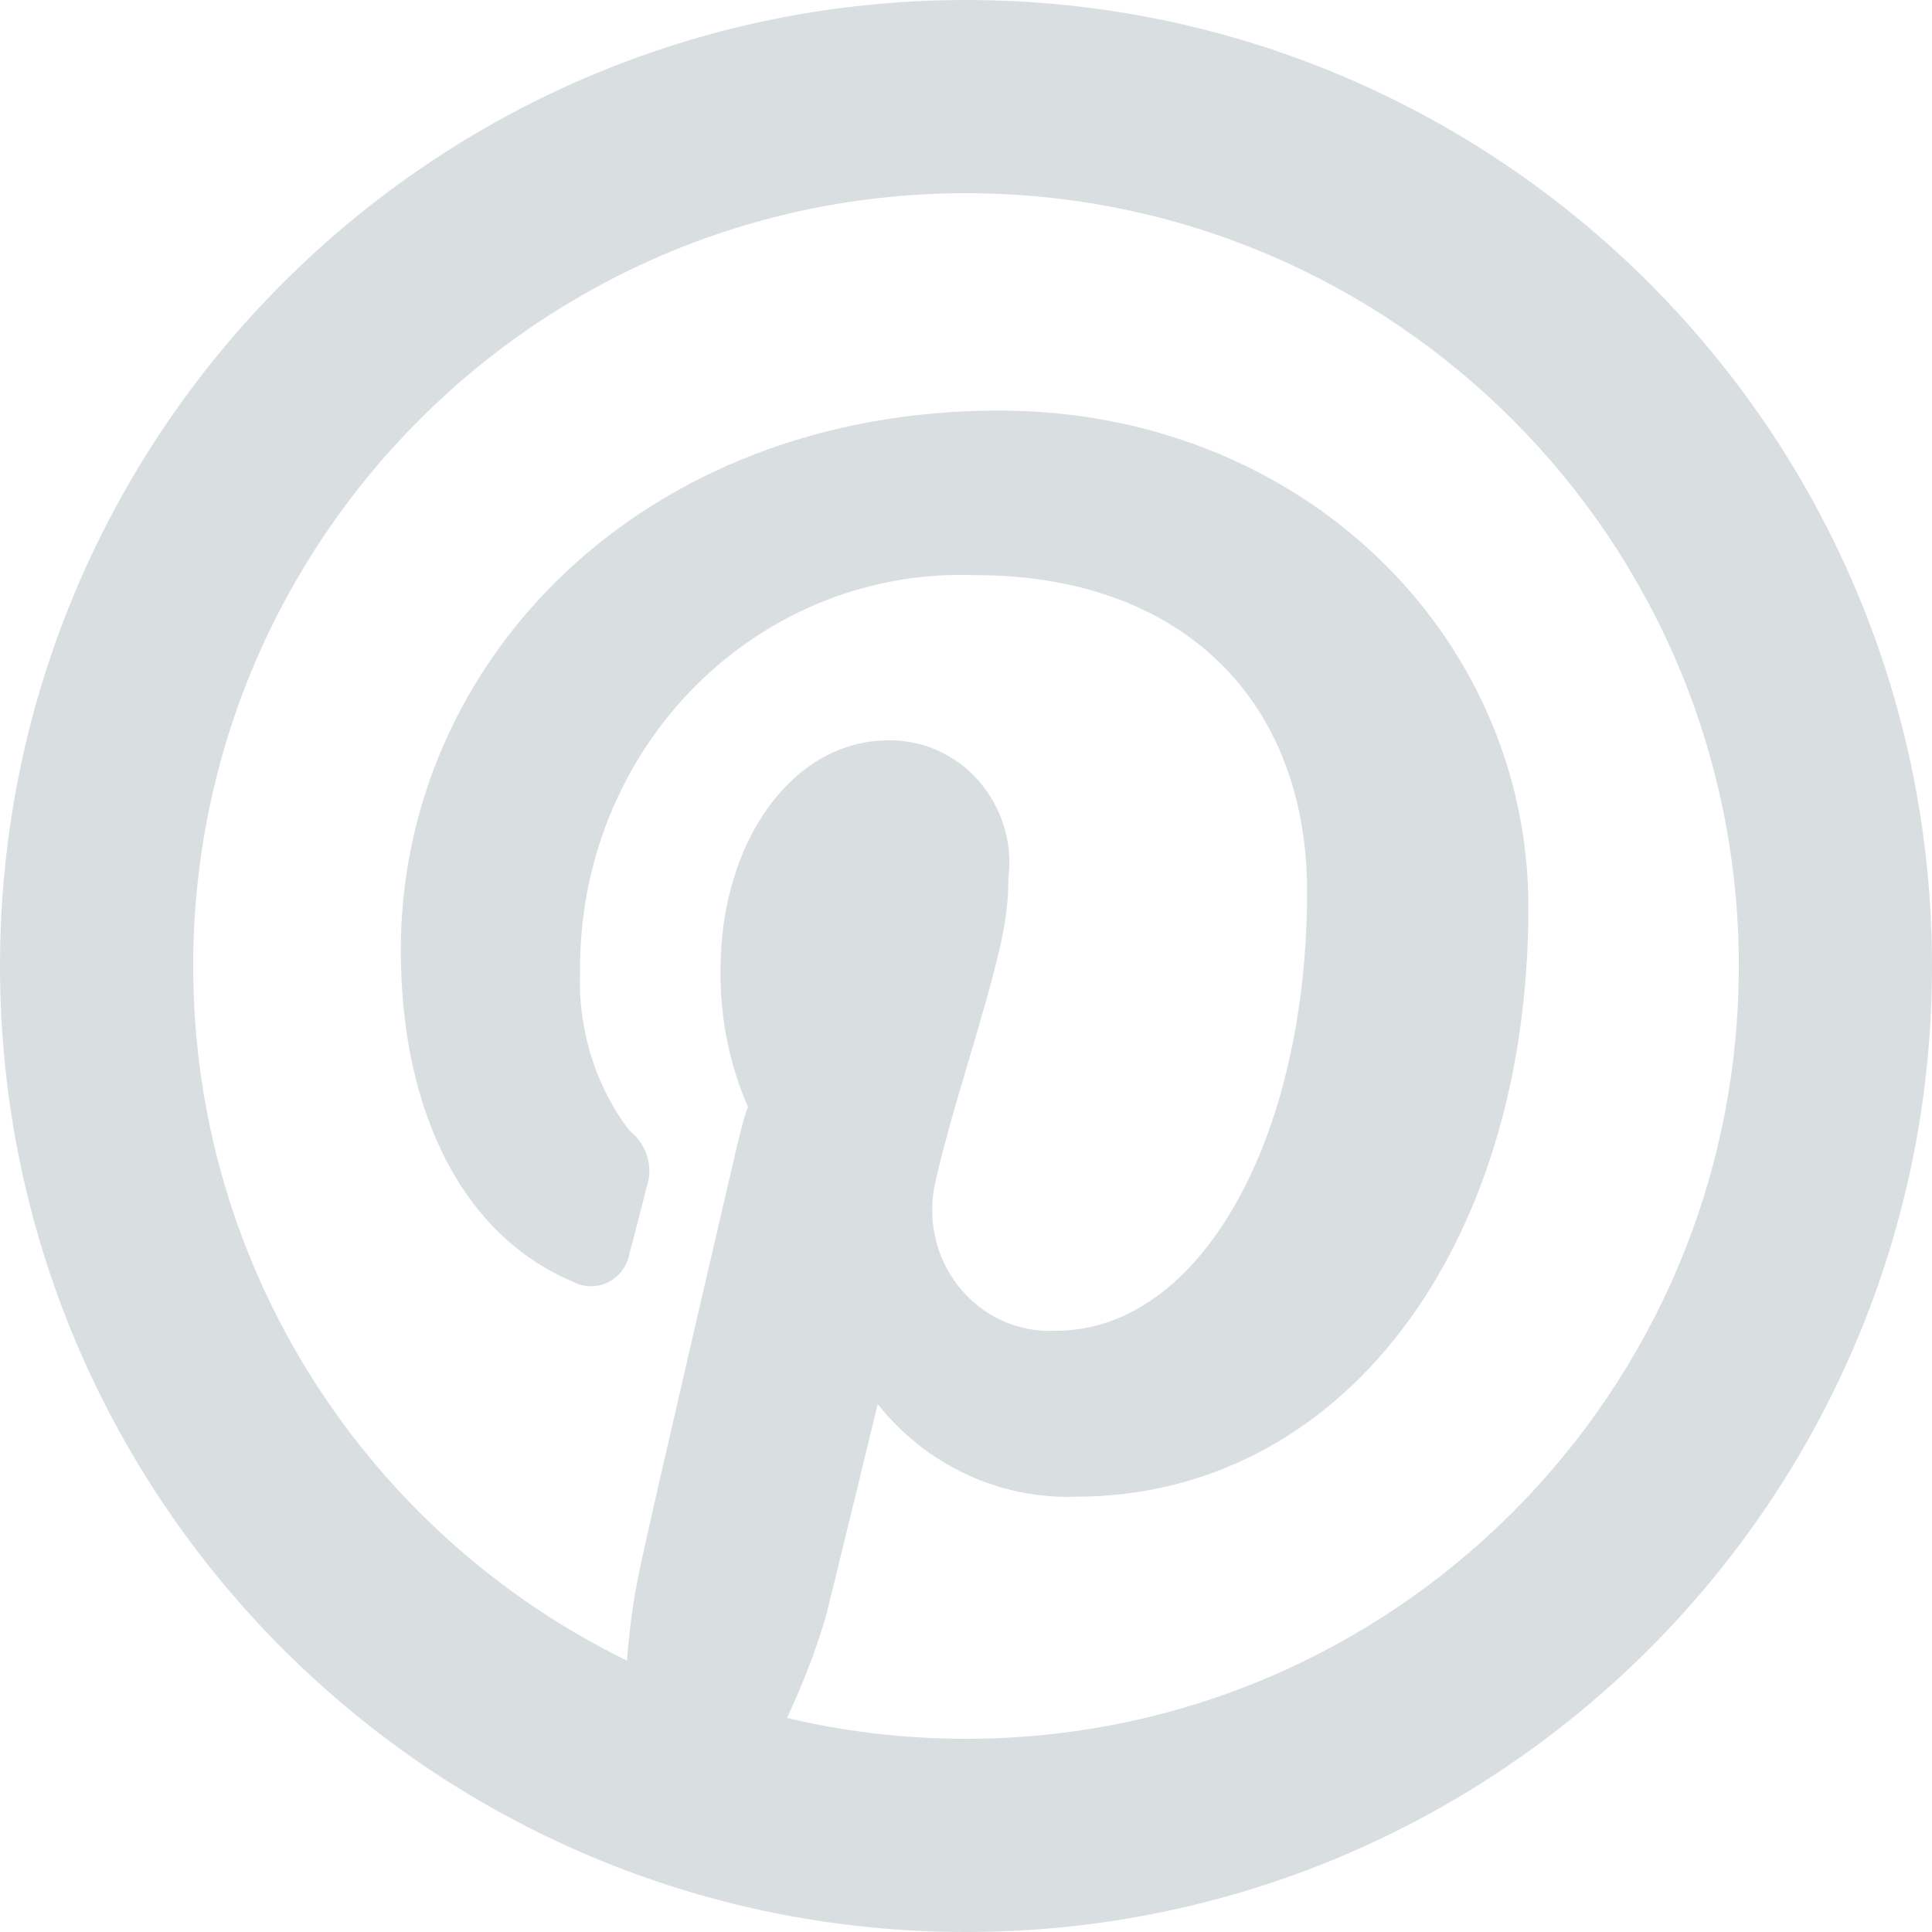 <svg width="20" height="20" viewBox="0 0 20 20" fill="none" xmlns="http://www.w3.org/2000/svg">
<path d="M6.491 17.191C6.514 16.855 6.562 16.52 6.634 16.19C6.697 15.895 6.888 15.06 7.168 13.85L7.175 13.819C7.298 13.287 7.43 12.719 7.562 12.152C7.641 11.812 7.703 11.548 7.743 11.46C7.549 11.012 7.452 10.526 7.459 10.037C7.459 8.7 8.215 7.664 9.195 7.664C9.555 7.658 9.899 7.814 10.137 8.09C10.375 8.366 10.485 8.733 10.439 9.086C10.439 9.539 10.354 9.884 9.986 11.121C9.915 11.359 9.866 11.525 9.821 11.692C9.769 11.88 9.725 12.05 9.688 12.214C9.592 12.6 9.68 13.011 9.925 13.319C10.17 13.627 10.541 13.797 10.931 13.776C12.423 13.776 13.531 11.791 13.531 9.228C13.531 7.258 12.24 5.954 10.099 5.954C9.021 5.911 7.974 6.325 7.2 7.1C6.426 7.875 5.994 8.944 6.005 10.061C5.981 10.663 6.17 11.254 6.517 11.705C6.698 11.844 6.768 12.088 6.692 12.294C6.651 12.463 6.552 12.847 6.516 12.976C6.494 13.103 6.414 13.213 6.3 13.271C6.186 13.33 6.051 13.33 5.945 13.274C4.784 12.795 4.149 11.496 4.149 9.835C4.149 6.849 6.64 4.25 10.341 4.25C13.476 4.25 15.822 6.579 15.822 9.39C15.822 12.922 13.89 15.494 11.133 15.494C10.338 15.52 9.583 15.162 9.086 14.535L9.043 14.712C8.949 15.099 8.902 15.293 8.836 15.564L8.834 15.572C8.688 16.172 8.586 16.588 8.546 16.745C8.44 17.1 8.306 17.448 8.146 17.784C8.741 17.925 9.362 18 10 18C14.418 18 18 14.418 18 10C18 5.582 14.418 2 10 2C5.582 2 2 5.582 2 10C2 13.159 3.831 15.891 6.491 17.191ZM10 20C4.477 20 0 15.523 0 10C0 4.477 4.477 0 10 0C15.523 0 20 4.477 20 10C20 15.523 15.523 20 10 20Z" fill="#D9DFE1"/>
</svg>
